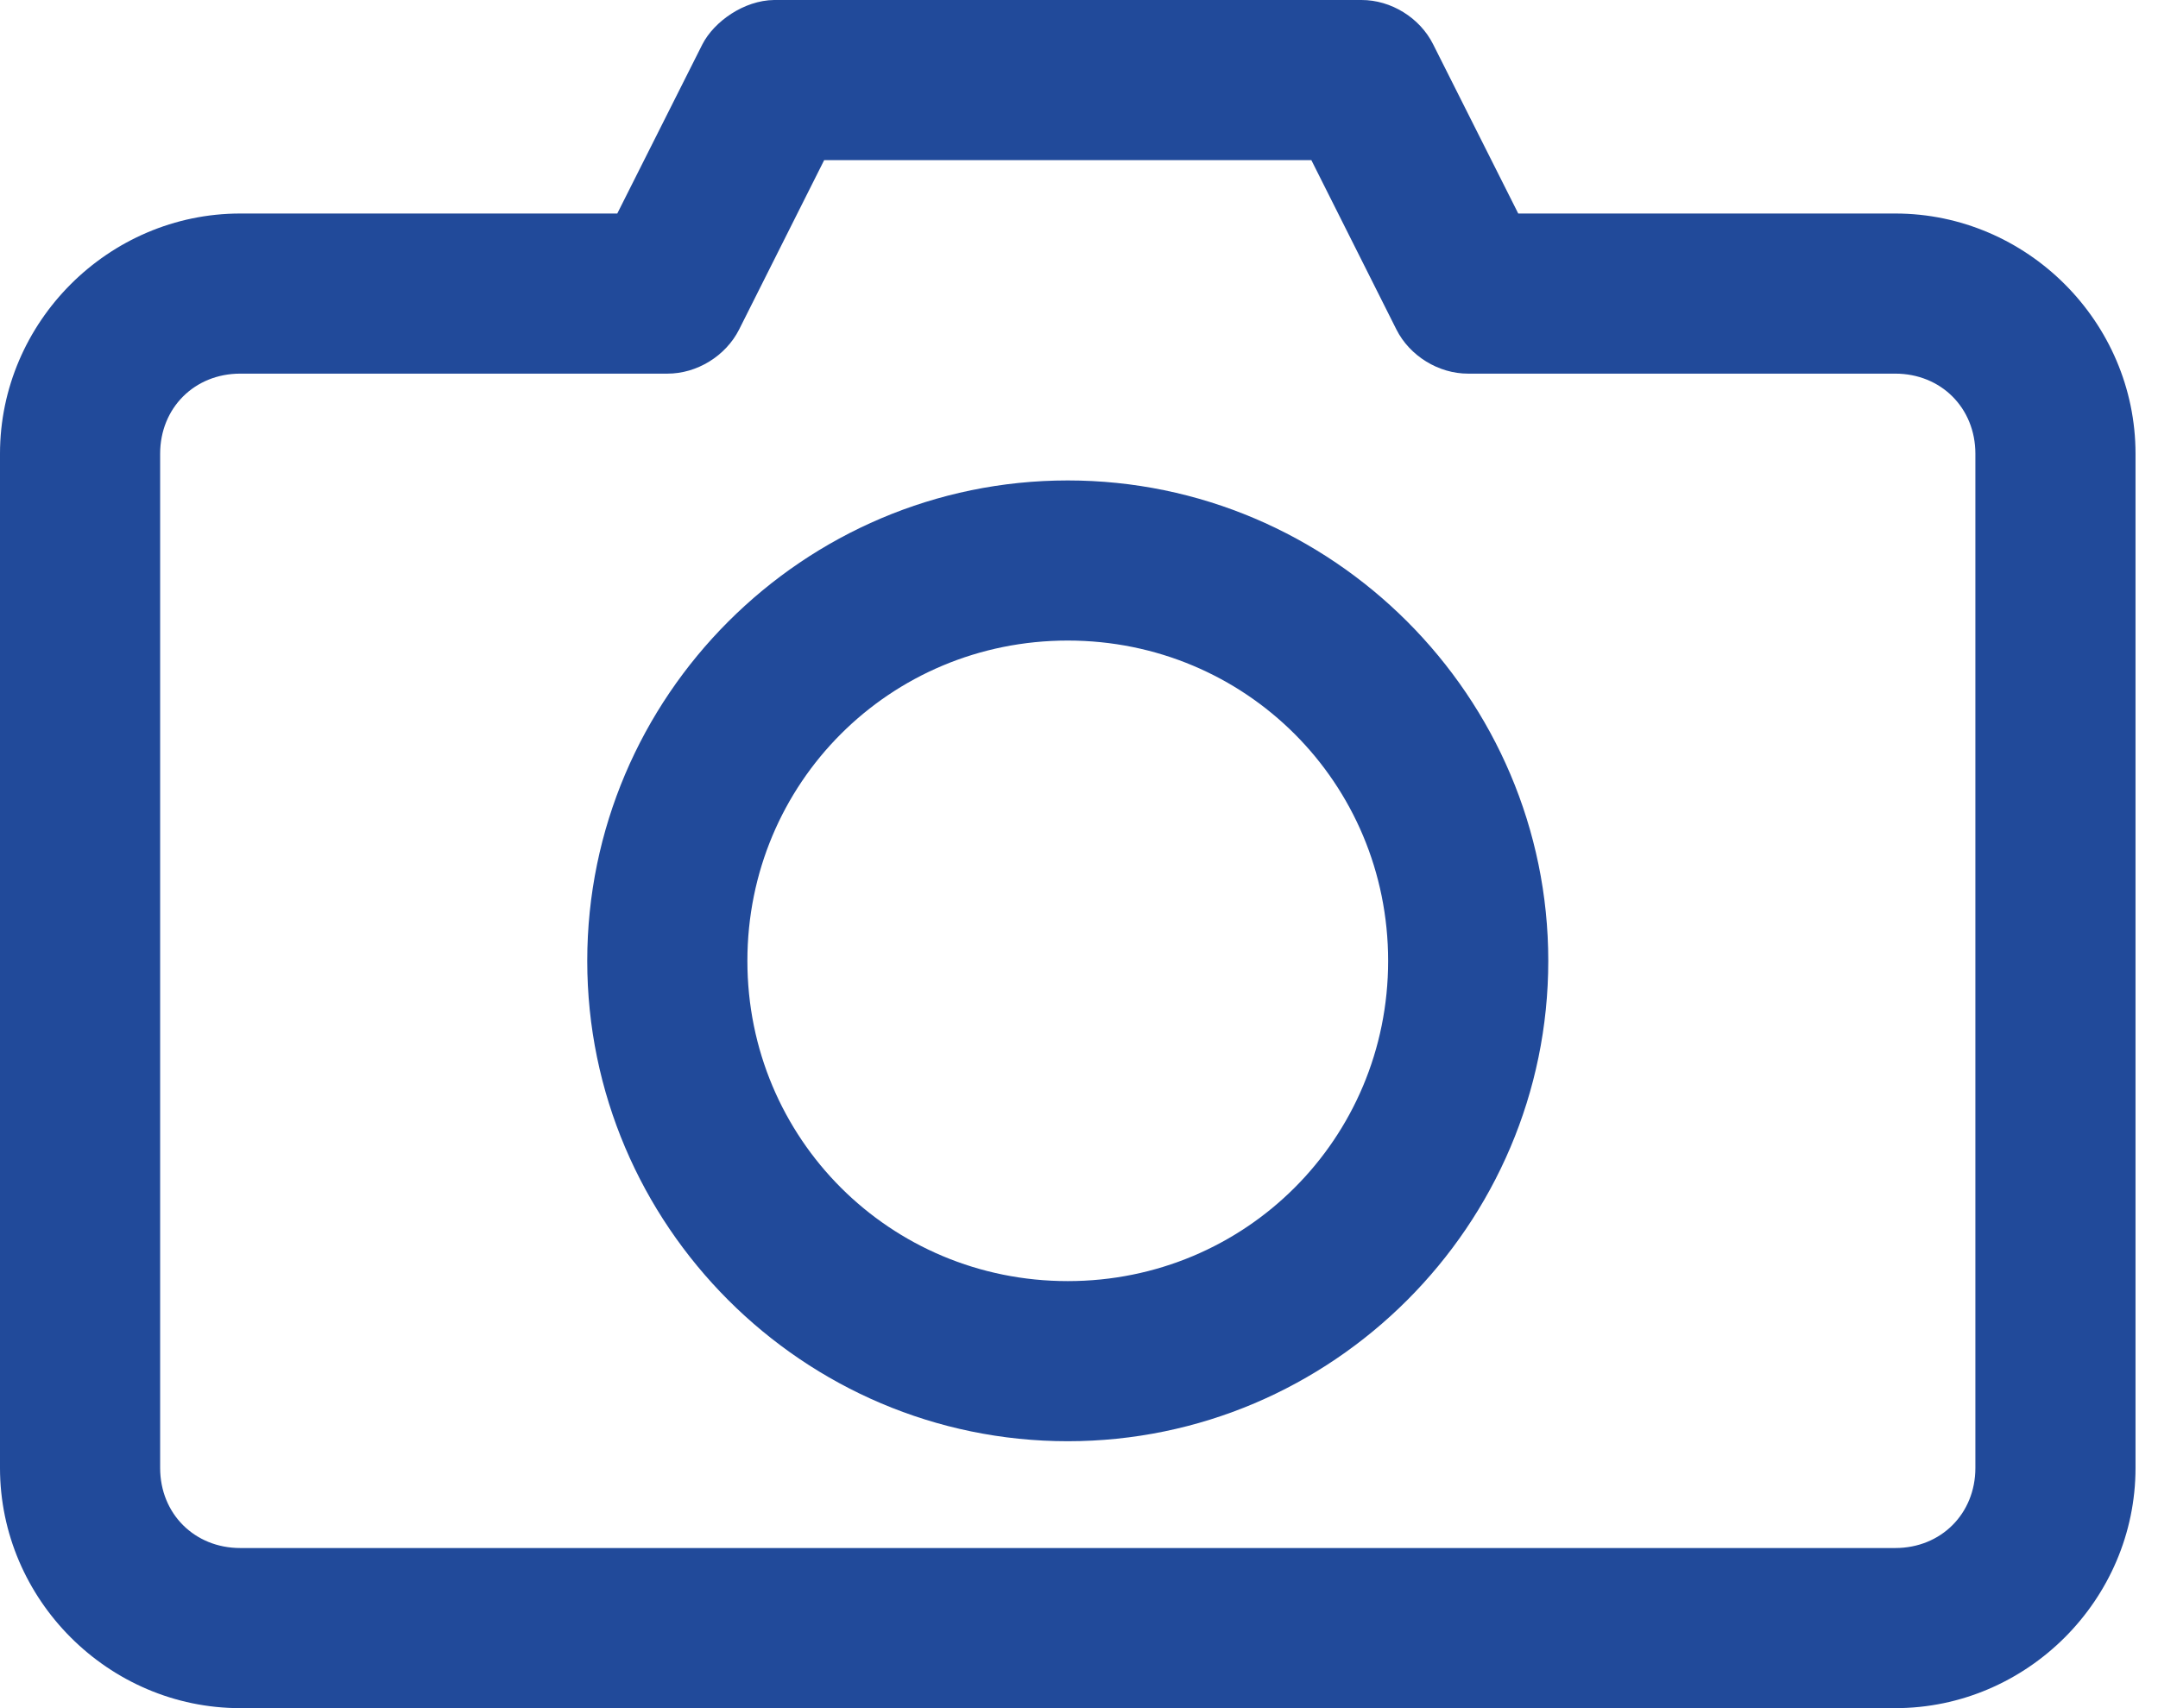 <svg width="24" height="19" viewBox="0 0 24 19" fill="none" xmlns="http://www.w3.org/2000/svg">
<path d="M8.609 1.17606e-06C8.273 0.004 7.942 0.24 7.812 0.492L6.865 2.375H2.672C1.207 2.375 0 3.582 0 5.047V16.328C0 17.793 1.207 19 2.672 19H21.078C22.543 19 23.75 17.793 23.75 16.328V5.047C23.75 3.582 22.543 2.375 21.078 2.375H16.885L15.938 0.492C15.791 0.198 15.47 -0.001 15.141 1.17606e-06H8.609ZM9.166 1.781H14.584L15.53 3.665C15.678 3.959 15.999 4.157 16.328 4.156H21.078C21.587 4.156 21.969 4.538 21.969 5.047V16.328C21.969 16.837 21.587 17.219 21.078 17.219H2.672C2.163 17.219 1.781 16.837 1.781 16.328V5.047C1.781 4.538 2.163 4.156 2.672 4.156H7.422C7.751 4.157 8.072 3.959 8.22 3.665L9.166 1.781ZM11.875 5.344C8.934 5.344 6.531 7.747 6.531 10.688C6.531 13.628 8.934 16.031 11.875 16.031C14.816 16.031 17.219 13.628 17.219 10.688C17.219 7.747 14.816 5.344 11.875 5.344ZM11.875 7.125C13.853 7.125 15.438 8.709 15.438 10.688C15.438 12.666 13.853 14.25 11.875 14.25C9.897 14.25 8.312 12.665 8.312 10.688C8.312 8.709 9.897 7.125 11.875 7.125Z" fill="#214A9A"/>
</svg>
